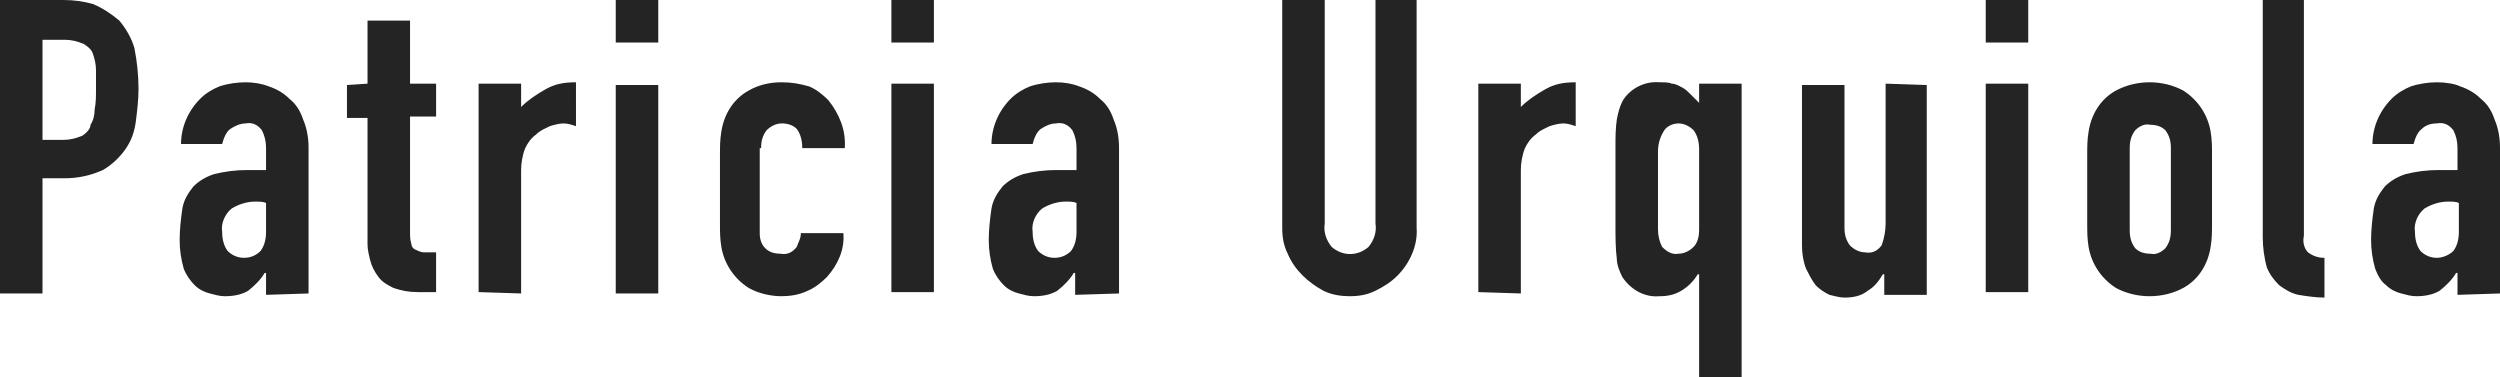 <svg xmlns="http://www.w3.org/2000/svg" viewBox="0 0 182.3 27.5"><path d="M3.1 21.4V13h1.6c1 0 1.9-.2 2.8-.6.7-.4 1.3-1 1.7-1.6.4-.6.6-1.2.7-1.9.1-.8.2-1.6.2-2.4 0-1-.1-2-.3-3-.2-.7-.6-1.4-1.1-2C8.1 1 7.5.6 6.8.3 6.1.1 5.4 0 4.6 0H0v21.4h3.1zM4.7 2.9c.5 0 .9.1 1.4.3.3.2.6.4.7.8.1.3.2.7.2 1.1v1.4c0 .5 0 1-.1 1.5 0 .4-.1.8-.3 1.1 0 .3-.3.6-.6.8-.5.2-.9.3-1.4.3H3.1V2.9h1.6zm17.8 18.5V10.8c0-.7-.1-1.4-.4-2.1-.2-.6-.5-1.1-1-1.5-.4-.4-.9-.7-1.5-.9-.5-.2-1.1-.3-1.7-.3-.6 0-1.3.1-1.9.3-.5.2-1 .5-1.4.9-.9.9-1.4 2.1-1.4 3.3h3c.1-.4.3-.9.6-1.1.3-.2.7-.4 1.1-.4.5-.1.9.1 1.2.5.2.4.3.8.3 1.3v1.6H18c-.8 0-1.6.1-2.4.3-.6.2-1.1.5-1.5.9-.4.5-.7 1-.8 1.6-.1.7-.2 1.5-.2 2.3 0 .7.1 1.4.3 2.1.2.5.5.9.8 1.2.3.3.7.5 1.1.6.4.1.7.2 1.1.2.6 0 1.2-.1 1.7-.4.5-.4.9-.8 1.2-1.3h.1v1.6l3.1-.1zm-3.1-4.5c0 .5-.1 1-.4 1.4-.3.3-.7.5-1.2.5s-.9-.2-1.2-.5c-.3-.4-.4-.9-.4-1.4-.1-.6.2-1.3.7-1.7.5-.3 1.1-.5 1.7-.5.3 0 .6 0 .8.1v2.1zm5.9-10.7v2.4h1.5v9.2c0 .4.1.8.2 1.2.1.4.3.8.6 1.2.3.4.7.6 1.1.8.6.2 1.1.3 1.8.3h1.3v-2.9h-.9c-.2 0-.4-.1-.6-.2-.1 0-.3-.2-.3-.4-.1-.3-.1-.6-.1-.8V8.5h1.9V6.1h-1.9V1.5h-3.1v4.6l-1.5.1zM38 21.4v-9c0-.5.1-1.1.3-1.6.2-.4.4-.7.8-1 .3-.3.6-.4 1-.6.3-.1.7-.2 1-.2.3 0 .6.1.9.2V6c-.8 0-1.5.1-2.2.5-.7.4-1.3.8-1.8 1.3V6.1h-3.1v15.2l3.1.1zm10 0V6.2h-3.1v15.2H48zm0-18.3V0h-3.1v3.1H48zm7.5 7.7c0-.5.1-.9.4-1.3.3-.3.7-.5 1.1-.5.4 0 .8.1 1.1.4.3.4.4.9.4 1.4h3.1c.1-1.3-.4-2.5-1.2-3.5-.4-.4-.9-.8-1.4-1-.7-.2-1.3-.3-2-.3-.9 0-1.7.2-2.4.6-1.1.6-1.8 1.7-2 3-.1.6-.1 1.1-.1 1.7v5c0 .6 0 1.1.1 1.7.2 1.2.9 2.3 2 3 .7.4 1.6.6 2.4.6.6 0 1.3-.1 1.9-.4.5-.2 1-.6 1.4-1 .8-.9 1.3-2 1.2-3.2h-3.1c0 .4-.2.7-.3 1-.3.4-.7.6-1.2.5-.4 0-.8-.1-1.1-.4-.3-.3-.4-.7-.4-1.1v-6.2h.1zm12.6 10.6V6.1H65v15.2h3.1zm0-18.3V0H65v3.1h3.1zm13.5 18.3V10.8c0-.7-.1-1.4-.4-2.1-.2-.6-.5-1.1-1-1.5-.4-.4-.9-.7-1.5-.9-.5-.2-1.1-.3-1.7-.3-.6 0-1.3.1-1.9.3-.5.2-1 .5-1.4.9-.9.9-1.4 2.1-1.4 3.3h3c.1-.4.3-.9.6-1.1.3-.2.7-.4 1.1-.4.5-.1.9.1 1.2.5.2.4.3.8.3 1.3v1.6H77c-.8 0-1.6.1-2.4.3-.6.2-1.1.5-1.5.9-.4.5-.7 1-.8 1.6-.1.7-.2 1.5-.2 2.3 0 .7.1 1.4.3 2.1.2.5.5.9.8 1.2.3.3.7.5 1.1.6.4.1.7.2 1.1.2.6 0 1.2-.1 1.7-.4.5-.4.9-.8 1.2-1.3h.1v1.6l3.2-.1zm-3.1-4.5c0 .5-.1 1-.4 1.4-.3.3-.7.5-1.2.5s-.9-.2-1.2-.5c-.3-.4-.4-.9-.4-1.4-.1-.6.2-1.3.7-1.7.5-.3 1.1-.5 1.7-.5.3 0 .6 0 .8.1v2.1zM100.3 0v16.3c.1.6-.1 1.2-.5 1.7-.8.7-1.9.7-2.7 0-.4-.5-.6-1.1-.5-1.7V0h-3.1v16.6c0 .7.1 1.3.4 1.9.5 1.2 1.5 2.1 2.6 2.7.6.3 1.3.4 1.9.4.7 0 1.3-.1 1.9-.4.6-.3 1.1-.6 1.6-1.1.9-.9 1.5-2.2 1.4-3.5V0h-3zm10.6 21.4v-9c0-.5.1-1.1.3-1.6.2-.4.4-.7.8-1 .3-.3.6-.4 1-.6.3-.1.7-.2 1-.2.3 0 .6.1.9.2V6c-.8 0-1.5.1-2.2.5-.7.4-1.3.8-1.8 1.3V6.1h-3.1v15.2l3.1.1zm16.1 6.1V6.1h-3.1v1.4l-.6-.6c-.2-.2-.4-.4-.6-.5-.2-.1-.5-.3-.8-.3-.2-.1-.5-.1-.9-.1-1.1-.1-2.2.5-2.7 1.4-.2.4-.3.8-.4 1.3-.1.7-.1 1.3-.1 2v5.8c0 .8 0 1.6.1 2.4 0 .4.2.9.4 1.3.6.9 1.6 1.5 2.7 1.4.6 0 1.1-.1 1.6-.4.5-.3.9-.7 1.2-1.2h.1v7.5h3.1zm-6.1-16.4c0-.5.1-1 .4-1.5.2-.4.7-.6 1.1-.6.4 0 .8.2 1.1.5.3.4.4.9.4 1.4v5.9c0 .4-.1.9-.4 1.2-.3.3-.7.5-1.1.5-.5.1-.9-.2-1.2-.5-.2-.4-.3-.8-.3-1.3v-5.6zm16.6-5v10.2c0 .5-.1 1.1-.3 1.6-.3.4-.7.6-1.2.5-.4 0-.8-.2-1.1-.5-.3-.4-.4-.8-.4-1.3V6.2h-3.1v11.7c0 .6.1 1.2.3 1.7.2.4.4.8.7 1.2.3.3.6.5 1 .7.4.1.8.2 1.1.2.6 0 1.2-.1 1.7-.5.5-.3.8-.7 1.1-1.2h.1v1.5h3.1V6.2l-3-.1zm10.4 15.3V6.1h-3.1v15.2h3.1zm0-18.3V0h-3.1v3.1h3.1zm4.3 13.2c0 .6 0 1.1.1 1.7.2 1.2.9 2.3 2 3 1.5.8 3.4.8 4.9 0 1.1-.6 1.8-1.7 2-3 .1-.6.1-1.1.1-1.7v-5c0-.6 0-1.1-.1-1.7-.2-1.2-.9-2.3-2-3-1.5-.8-3.4-.8-4.9 0-1.1.6-1.8 1.7-2 3-.1.6-.1 1.1-.1 1.7v5zm3.1-5.5c0-.5.1-.9.4-1.3.3-.3.7-.5 1.1-.4.4 0 .8.1 1.1.4.3.4.4.8.4 1.3v6c0 .5-.1.9-.4 1.3-.3.3-.7.5-1.1.4-.4 0-.8-.1-1.1-.4-.3-.4-.4-.8-.4-1.3v-6zm9.7 6.5c0 .7.1 1.5.3 2.2.2.5.5.9.9 1.3.4.3.9.6 1.4.7.6.1 1.3.2 1.9.2v-2.9c-.4 0-.8-.1-1.2-.4-.3-.3-.4-.8-.3-1.2V0h-3v17.3zm17.3 4.1V10.8c0-.7-.1-1.4-.4-2.1-.2-.6-.5-1.1-1-1.5-.4-.4-.9-.7-1.5-.9-.4-.2-1.1-.3-1.7-.3-.6 0-1.3.1-1.9.3-.5.2-1 .5-1.4.9-.9.9-1.4 2.1-1.4 3.3h3c.1-.4.3-.9.6-1.1.3-.3.7-.4 1.1-.4.5-.1.9.1 1.2.5.2.4.3.8.3 1.3v1.6h-1.4c-.8 0-1.6.1-2.4.3-.6.2-1.1.5-1.5.9-.4.5-.7 1-.8 1.6-.1.7-.2 1.5-.2 2.3 0 .7.1 1.4.3 2.1.2.5.4.9.8 1.2.3.3.7.5 1.1.6.4.1.7.2 1.1.2.6 0 1.2-.1 1.7-.4.5-.4.9-.8 1.2-1.3h.1v1.6l3.1-.1zm-3-4.5c0 .5-.1 1-.4 1.4-.3.3-.8.5-1.2.5-.5 0-.9-.2-1.2-.5-.3-.4-.4-.9-.4-1.4-.1-.6.2-1.3.7-1.7.5-.3 1.1-.5 1.7-.5.3 0 .6 0 .8.1v2.1z" fill-rule="evenodd" clip-rule="evenodd" fill="#242424"/></svg>